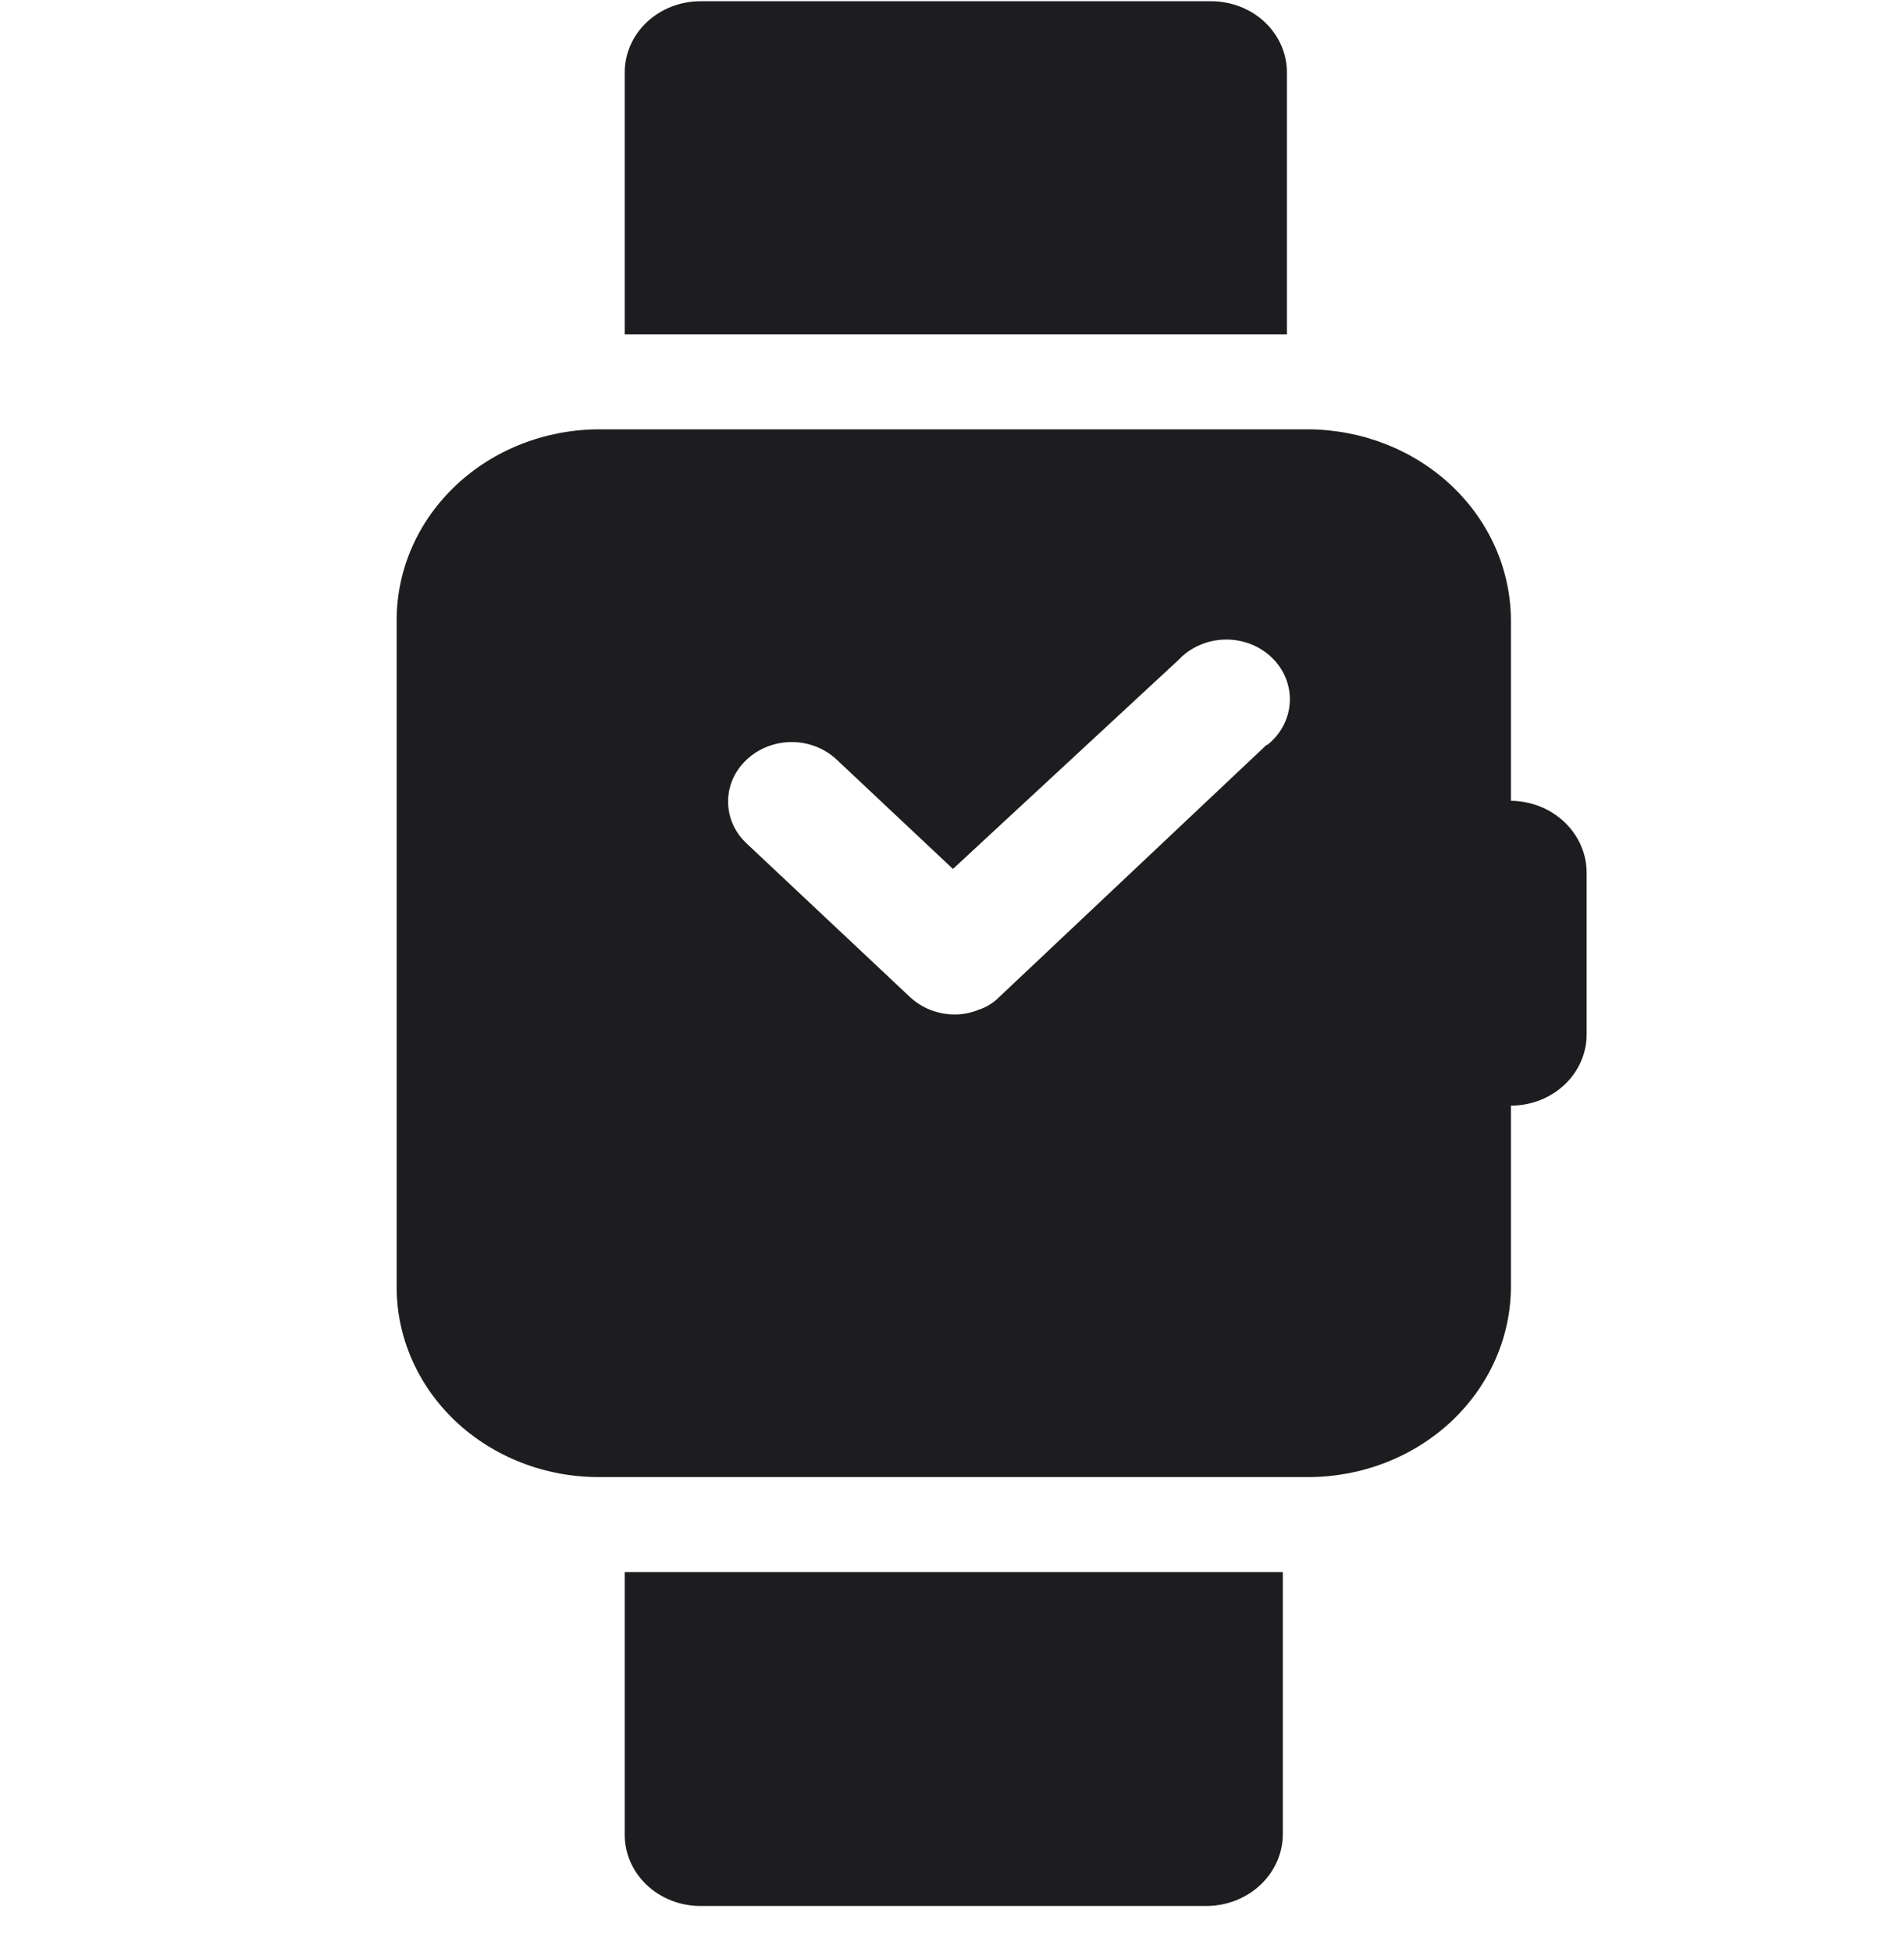 <svg width="40" height="41" viewBox="0 0 40 41" fill="none" xmlns="http://www.w3.org/2000/svg">
<path d="M13.124 7.022V1.521C13.124 1.125 13.292 0.744 13.59 0.464C13.889 0.183 14.293 0.026 14.715 0.026L25.444 0.026C25.866 0.026 26.271 0.183 26.57 0.464C26.868 0.744 27.036 1.125 27.036 1.521V7.022H13.124Z" fill="#1D1D20"/>
<path d="M26.95 33.013V38.514C26.95 38.912 26.783 39.294 26.485 39.577C26.187 39.86 25.782 40.021 25.359 40.026H14.716C14.505 40.026 14.297 39.986 14.102 39.91C13.908 39.834 13.732 39.722 13.584 39.582C13.436 39.441 13.319 39.275 13.24 39.091C13.161 38.908 13.122 38.712 13.124 38.514V33.013H26.95Z" fill="#1D1D20"/>
<path d="M31.742 16.817V13.021C31.737 11.96 31.287 10.944 30.489 10.194C29.691 9.444 28.61 9.021 27.481 9.016H12.594C11.464 9.016 10.38 9.438 9.581 10.189C8.782 10.94 8.333 11.959 8.333 13.021V27.014C8.331 27.541 8.439 28.062 8.653 28.549C8.866 29.036 9.18 29.478 9.576 29.851C9.972 30.223 10.443 30.518 10.961 30.718C11.479 30.919 12.034 31.021 12.594 31.019H27.481C28.04 31.019 28.594 30.915 29.111 30.714C29.628 30.513 30.098 30.218 30.494 29.846C30.889 29.474 31.203 29.032 31.417 28.547C31.631 28.061 31.742 27.54 31.742 27.014V23.218C32.164 23.218 32.569 23.061 32.867 22.78C33.165 22.5 33.333 22.119 33.333 21.722V18.329C33.333 17.931 33.166 17.549 32.868 17.265C32.57 16.982 32.165 16.821 31.742 16.817ZM26.608 15.643L20.996 20.934C20.874 21.059 20.721 21.154 20.551 21.208C20.394 21.272 20.225 21.305 20.055 21.304C19.701 21.303 19.363 21.17 19.113 20.934L15.691 17.718C15.566 17.602 15.466 17.465 15.398 17.313C15.331 17.161 15.296 16.998 15.296 16.833C15.296 16.668 15.331 16.505 15.398 16.353C15.466 16.201 15.566 16.064 15.691 15.948C15.941 15.715 16.279 15.583 16.632 15.583C16.985 15.583 17.323 15.715 17.573 15.948L20.02 18.248L24.76 13.857C24.881 13.728 25.029 13.623 25.196 13.55C25.362 13.476 25.542 13.436 25.726 13.431C25.91 13.426 26.092 13.457 26.262 13.521C26.433 13.586 26.587 13.683 26.716 13.806C26.844 13.929 26.945 14.076 27.01 14.237C27.076 14.398 27.105 14.57 27.097 14.743C27.088 14.915 27.042 15.084 26.961 15.239C26.88 15.394 26.765 15.531 26.625 15.643H26.608Z" fill="#1D1D20"/>
</svg>
